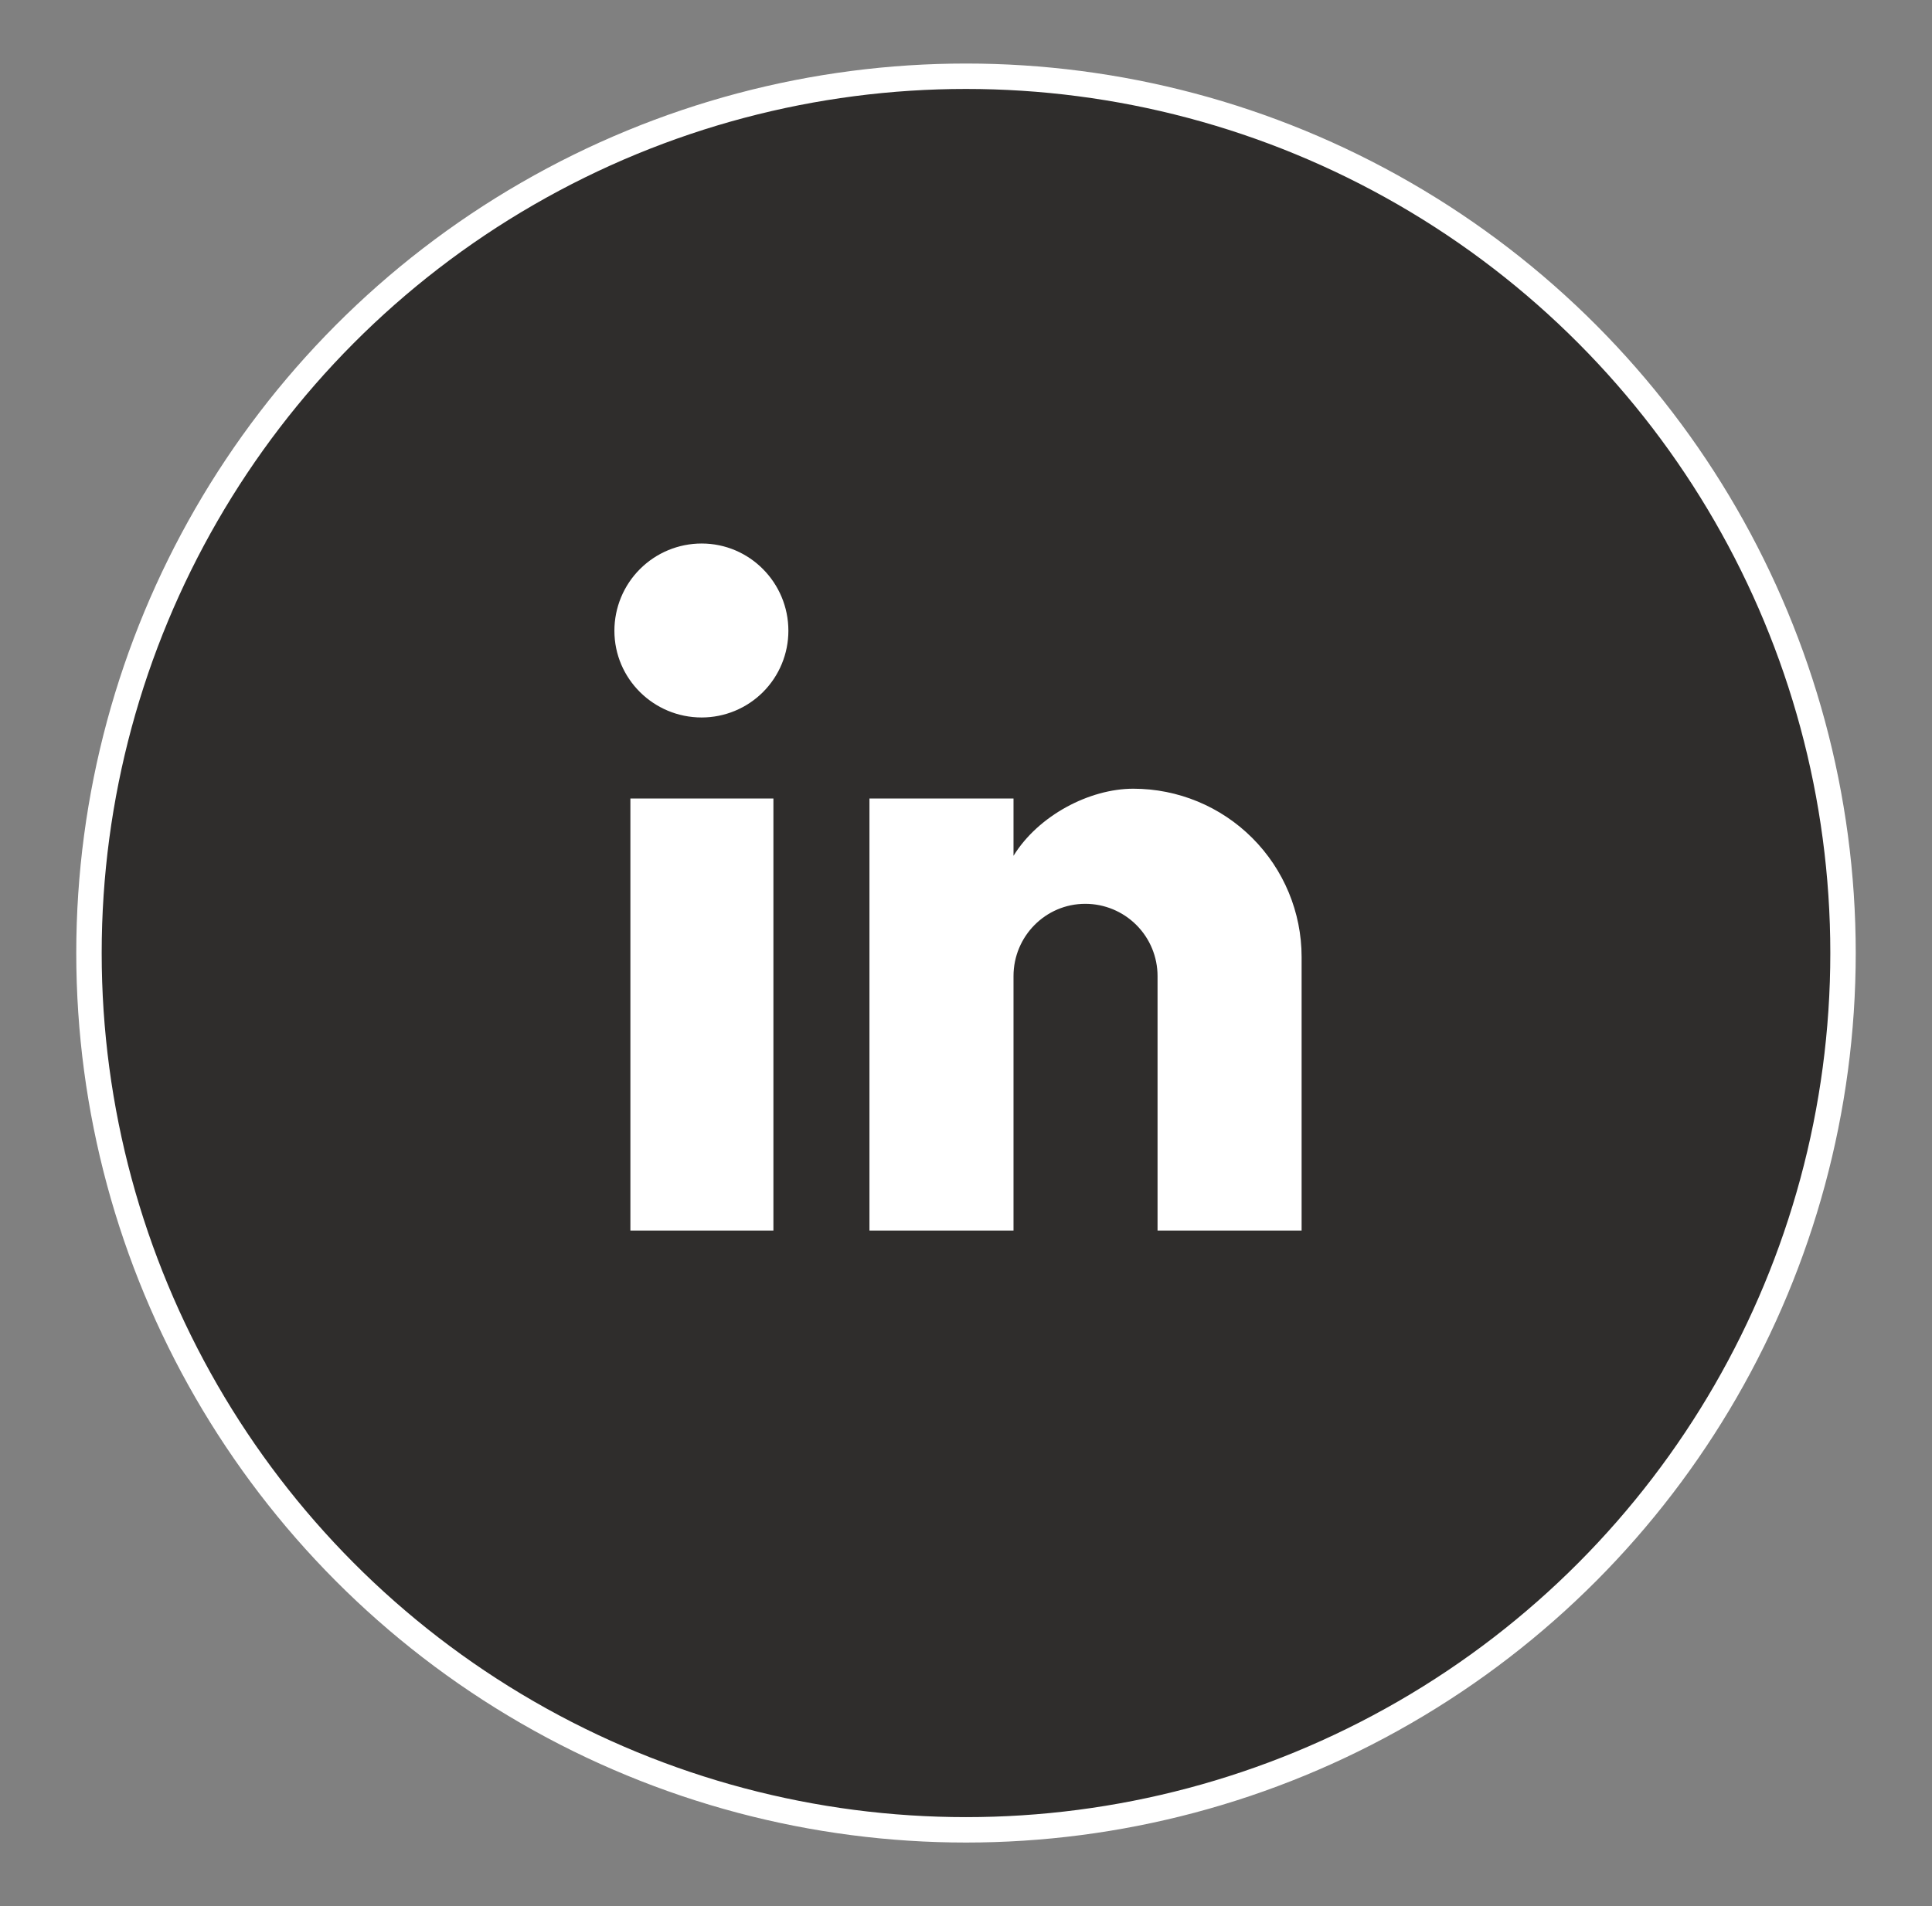 <?xml version="1.0" encoding="UTF-8"?> <svg xmlns="http://www.w3.org/2000/svg" width="76" height="75" viewBox="0 0 76 75" fill="none"><rect x="0" y="0" width="76" height="75" fill="#808080" stroke="none"/><circle cx="38" cy="37.5" r="34.5" fill="#2F2D2C" stroke="white"></circle><rect x="22.577" y="20.682" width="30.44" height="29.555" fill="white"></rect><path d="M52.217 16.939C53.295 16.939 54.328 17.366 55.09 18.128C55.851 18.89 56.279 19.923 56.279 21V49.435C56.279 50.512 55.851 51.545 55.09 52.307C54.328 53.069 53.295 53.497 52.217 53.497H23.783C22.705 53.497 21.672 53.069 20.91 52.307C20.149 51.545 19.721 50.512 19.721 49.435V21C19.721 19.923 20.149 18.89 20.91 18.128C21.672 17.366 22.705 16.939 23.783 16.939H52.217ZM51.202 48.419V37.655C51.202 35.899 50.504 34.215 49.262 32.973C48.021 31.731 46.337 31.034 44.581 31.034C42.854 31.034 40.843 32.09 39.869 33.674V31.42H34.202V48.419H39.869V38.407C39.869 36.843 41.128 35.563 42.692 35.563C43.446 35.563 44.169 35.863 44.702 36.396C45.236 36.929 45.535 37.652 45.535 38.407V48.419H51.202ZM27.601 28.231C28.506 28.231 29.374 27.872 30.014 27.232C30.654 26.592 31.013 25.724 31.013 24.819C31.013 22.93 29.49 21.386 27.601 21.386C26.691 21.386 25.818 21.748 25.174 22.392C24.53 23.035 24.169 23.909 24.169 24.819C24.169 26.708 25.712 28.231 27.601 28.231ZM30.424 48.419V31.42H24.798V48.419H30.424Z" fill="#2F2D2C"></path></svg> 